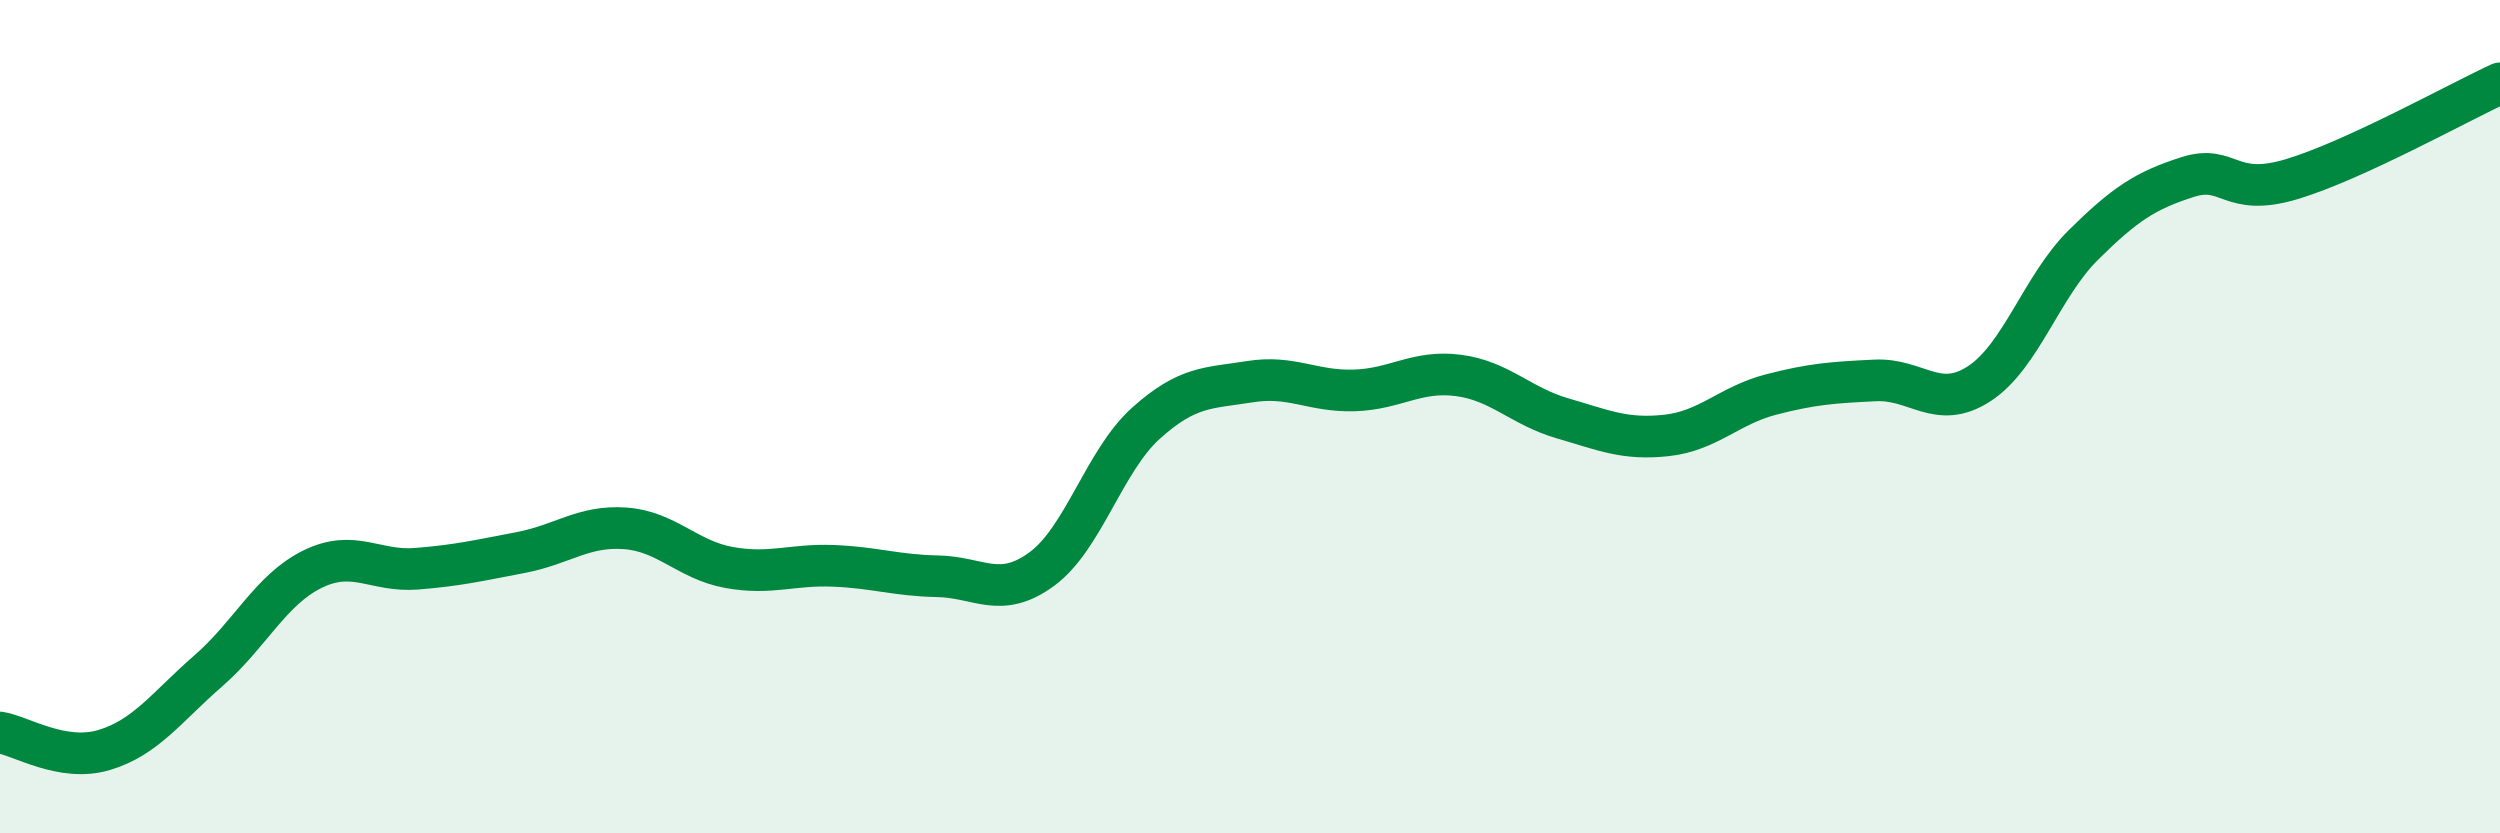 
    <svg width="60" height="20" viewBox="0 0 60 20" xmlns="http://www.w3.org/2000/svg">
      <path
        d="M 0,17.58 C 0.5,17.66 1.5,18.3 2.5,18 C 3.5,17.7 4,16.97 5,16.1 C 6,15.23 6.5,14.15 7.5,13.66 C 8.5,13.17 9,13.73 10,13.65 C 11,13.57 11.5,13.45 12.5,13.26 C 13.5,13.07 14,12.61 15,12.68 C 16,12.75 16.5,13.44 17.5,13.62 C 18.5,13.8 19,13.54 20,13.58 C 21,13.62 21.5,13.81 22.5,13.83 C 23.5,13.85 24,14.39 25,13.66 C 26,12.93 26.5,11.06 27.5,10.16 C 28.5,9.26 29,9.32 30,9.16 C 31,9 31.5,9.4 32.5,9.37 C 33.5,9.34 34,8.88 35,9.01 C 36,9.14 36.5,9.75 37.5,10.04 C 38.5,10.33 39,10.56 40,10.45 C 41,10.34 41.5,9.73 42.5,9.47 C 43.5,9.21 44,9.18 45,9.13 C 46,9.08 46.5,9.86 47.5,9.21 C 48.5,8.56 49,6.87 50,5.88 C 51,4.89 51.5,4.57 52.5,4.25 C 53.5,3.93 53.5,4.75 55,4.3 C 56.5,3.85 59,2.46 60,2L60 20L0 20Z"
        fill="#008740"
        opacity="0.1"
        stroke-linecap="round"
        stroke-linejoin="round"
      />
      <path
        d="M 0,17.58 C 0.5,17.66 1.5,18.3 2.5,18 C 3.5,17.7 4,16.97 5,16.1 C 6,15.23 6.5,14.15 7.5,13.66 C 8.5,13.17 9,13.73 10,13.65 C 11,13.57 11.5,13.45 12.5,13.26 C 13.5,13.07 14,12.61 15,12.68 C 16,12.75 16.5,13.44 17.5,13.62 C 18.5,13.8 19,13.54 20,13.58 C 21,13.62 21.5,13.81 22.5,13.83 C 23.5,13.85 24,14.39 25,13.66 C 26,12.93 26.5,11.06 27.5,10.16 C 28.5,9.26 29,9.32 30,9.16 C 31,9 31.5,9.4 32.5,9.37 C 33.5,9.34 34,8.88 35,9.01 C 36,9.14 36.5,9.75 37.5,10.04 C 38.5,10.33 39,10.56 40,10.45 C 41,10.34 41.5,9.73 42.5,9.47 C 43.5,9.21 44,9.18 45,9.13 C 46,9.08 46.5,9.86 47.5,9.21 C 48.5,8.56 49,6.87 50,5.88 C 51,4.89 51.5,4.57 52.5,4.25 C 53.5,3.93 53.5,4.75 55,4.3 C 56.5,3.85 59,2.46 60,2"
        stroke="#008740"
        stroke-width="1"
        fill="none"
        stroke-linecap="round"
        stroke-linejoin="round"
      />
    </svg>
  